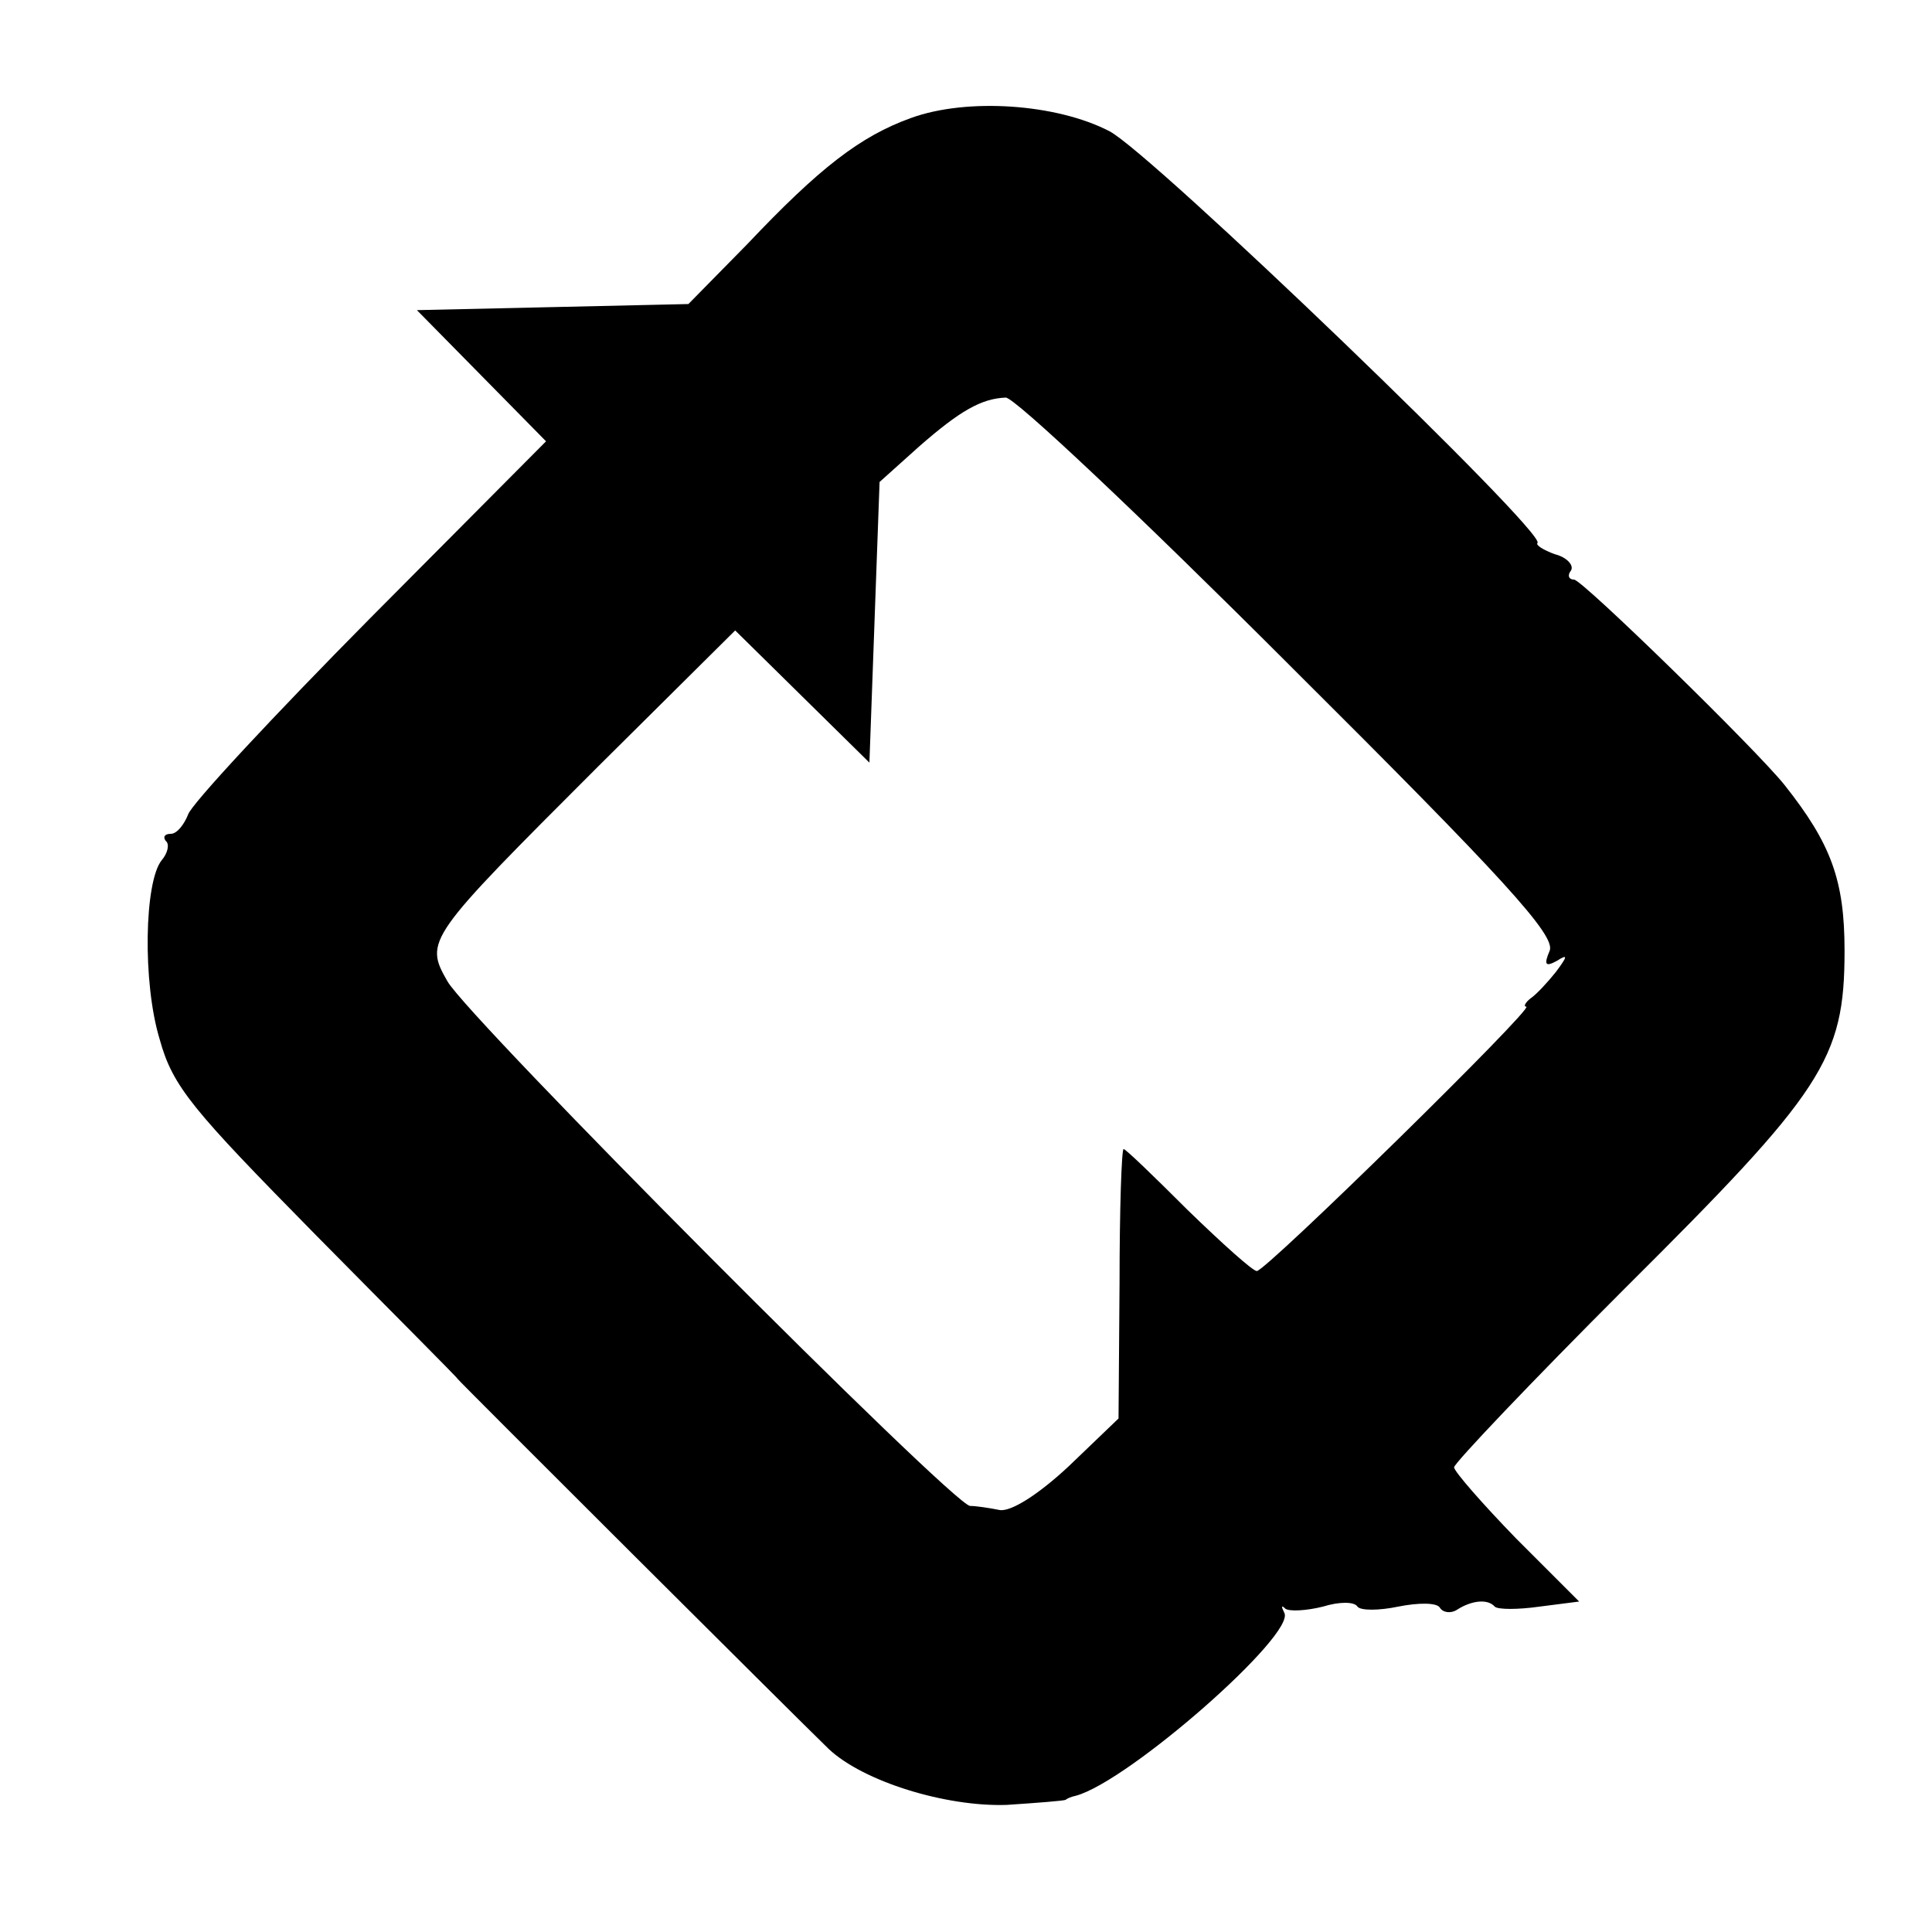 <?xml version="1.0" standalone="no"?>
<!DOCTYPE svg PUBLIC "-//W3C//DTD SVG 20010904//EN"
 "http://www.w3.org/TR/2001/REC-SVG-20010904/DTD/svg10.dtd">
<svg version="1.0" xmlns="http://www.w3.org/2000/svg"
 width="190pt" height="190pt" viewBox="0 0 190 190"
 preserveAspectRatio="xMidYMid meet">
<g transform="translate(0,190) scale(0.1,-0.1)"
fill="#000000" stroke="none">
<path d="M896 1784 c-50 -18 -90 -49 -161 -124 l-58 -59 -133 -3 -134 -3 64
-65 63 -64 -173 -174 c-95 -96 -176 -183 -179 -193 -4 -10 -11 -19 -17 -19 -6
0 -8 -3 -5 -7 4 -3 2 -12 -4 -19 -17 -21 -19 -120 -2 -176 13 -47 32 -69 154
-193 76 -77 139 -140 139 -141 0 -1 333 -333 365 -364 34 -32 115 -57 175 -55
30 2 56 4 58 5 1 1 5 3 10 4 52 14 217 159 205 180 -3 6 -3 8 1 4 4 -3 21 -2
37 2 16 5 31 5 34 0 3 -4 21 -4 40 0 20 4 38 4 41 -1 3 -5 11 -6 17 -2 14 9
30 11 37 3 3 -3 23 -3 44 0 l39 5 -62 62 c-33 34 -61 66 -61 70 0 4 76 84 168
176 195 194 216 225 216 332 0 69 -13 105 -59 163 -27 34 -199 202 -207 202
-5 0 -7 4 -3 9 3 5 -4 13 -16 16 -11 4 -19 9 -17 11 10 9 -380 384 -421 405
-52 27 -140 33 -195 13z m371 -537 c213 -212 263 -267 257 -282 -6 -14 -4 -16
7 -10 11 7 11 5 -1 -11 -8 -10 -19 -22 -25 -26 -5 -4 -7 -8 -4 -8 9 0 -256
-260 -265 -260 -4 0 -34 27 -68 60 -33 33 -61 60 -63 60 -2 0 -4 -60 -4 -132
l-1 -133 -49 -47 c-30 -28 -57 -45 -68 -43 -10 2 -23 4 -29 4 -17 1 -494 480
-514 516 -23 40 -20 43 148 211 l135 134 66 -65 66 -65 5 138 5 138 39 35 c40
35 61 47 85 48 8 1 133 -117 278 -262z"/>
</g>
</svg>
